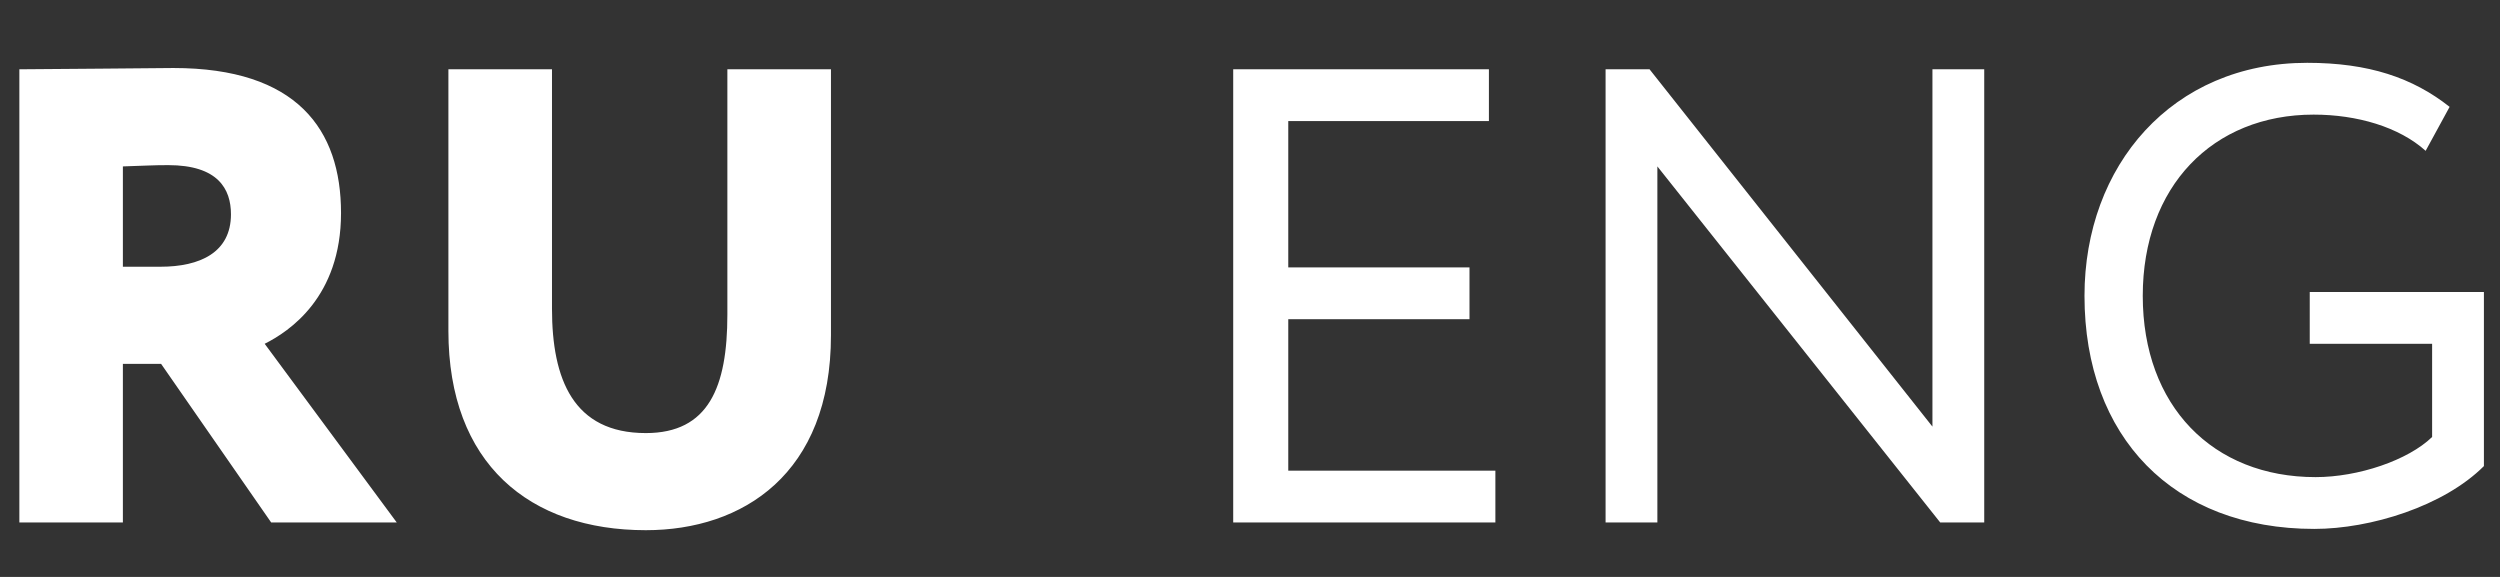<?xml version="1.0" encoding="UTF-8"?> <svg xmlns="http://www.w3.org/2000/svg" width="39" height="9" viewBox="0 0 39 9" fill="none"><rect x="0" y="0" width="39" height="9" fill="#333333" stroke="none"/> <path d="M1.917 8.15V5.676H2.513L4.23 8.15H6.189L4.129 5.363C4.512 5.171 5.32 4.635 5.32 3.323C5.32 2.02 4.633 1.061 2.705 1.061C2.503 1.061 0.695 1.081 0.302 1.081V8.15H1.917ZM2.624 2.576C3.402 2.576 3.603 2.949 3.603 3.343C3.603 3.939 3.119 4.161 2.503 4.161H1.917V2.596C2.25 2.586 2.382 2.576 2.624 2.576ZM12.963 1.081H11.347V4.908C11.347 6.039 11.054 6.756 10.075 6.756C8.944 6.756 8.611 5.918 8.611 4.817V1.081H6.995V5.161C6.995 7.231 8.257 8.271 10.075 8.271C11.589 8.271 12.963 7.392 12.963 5.231V1.081ZM19.238 8.15H23.328V7.342H20.097V4.979H22.924V4.171H20.097V1.889H23.227V1.081H19.238V8.15ZM30.954 8.15V1.081H30.146V6.655L25.733 1.081H25.047V8.15H25.855V2.596L30.267 8.15H30.954ZM36.032 5.363H37.941V6.817C37.567 7.18 36.79 7.443 36.123 7.443C34.518 7.443 33.427 6.332 33.427 4.615C33.427 2.909 34.518 1.788 36.093 1.788C36.77 1.788 37.426 1.98 37.84 2.353L38.214 1.667C37.638 1.212 36.951 0.98 35.992 0.98C33.882 0.98 32.518 2.586 32.518 4.615C32.518 6.817 33.902 8.251 36.103 8.251C36.981 8.251 38.123 7.897 38.749 7.271V4.555H36.032V5.363Z" fill="white"></path> </svg> 
